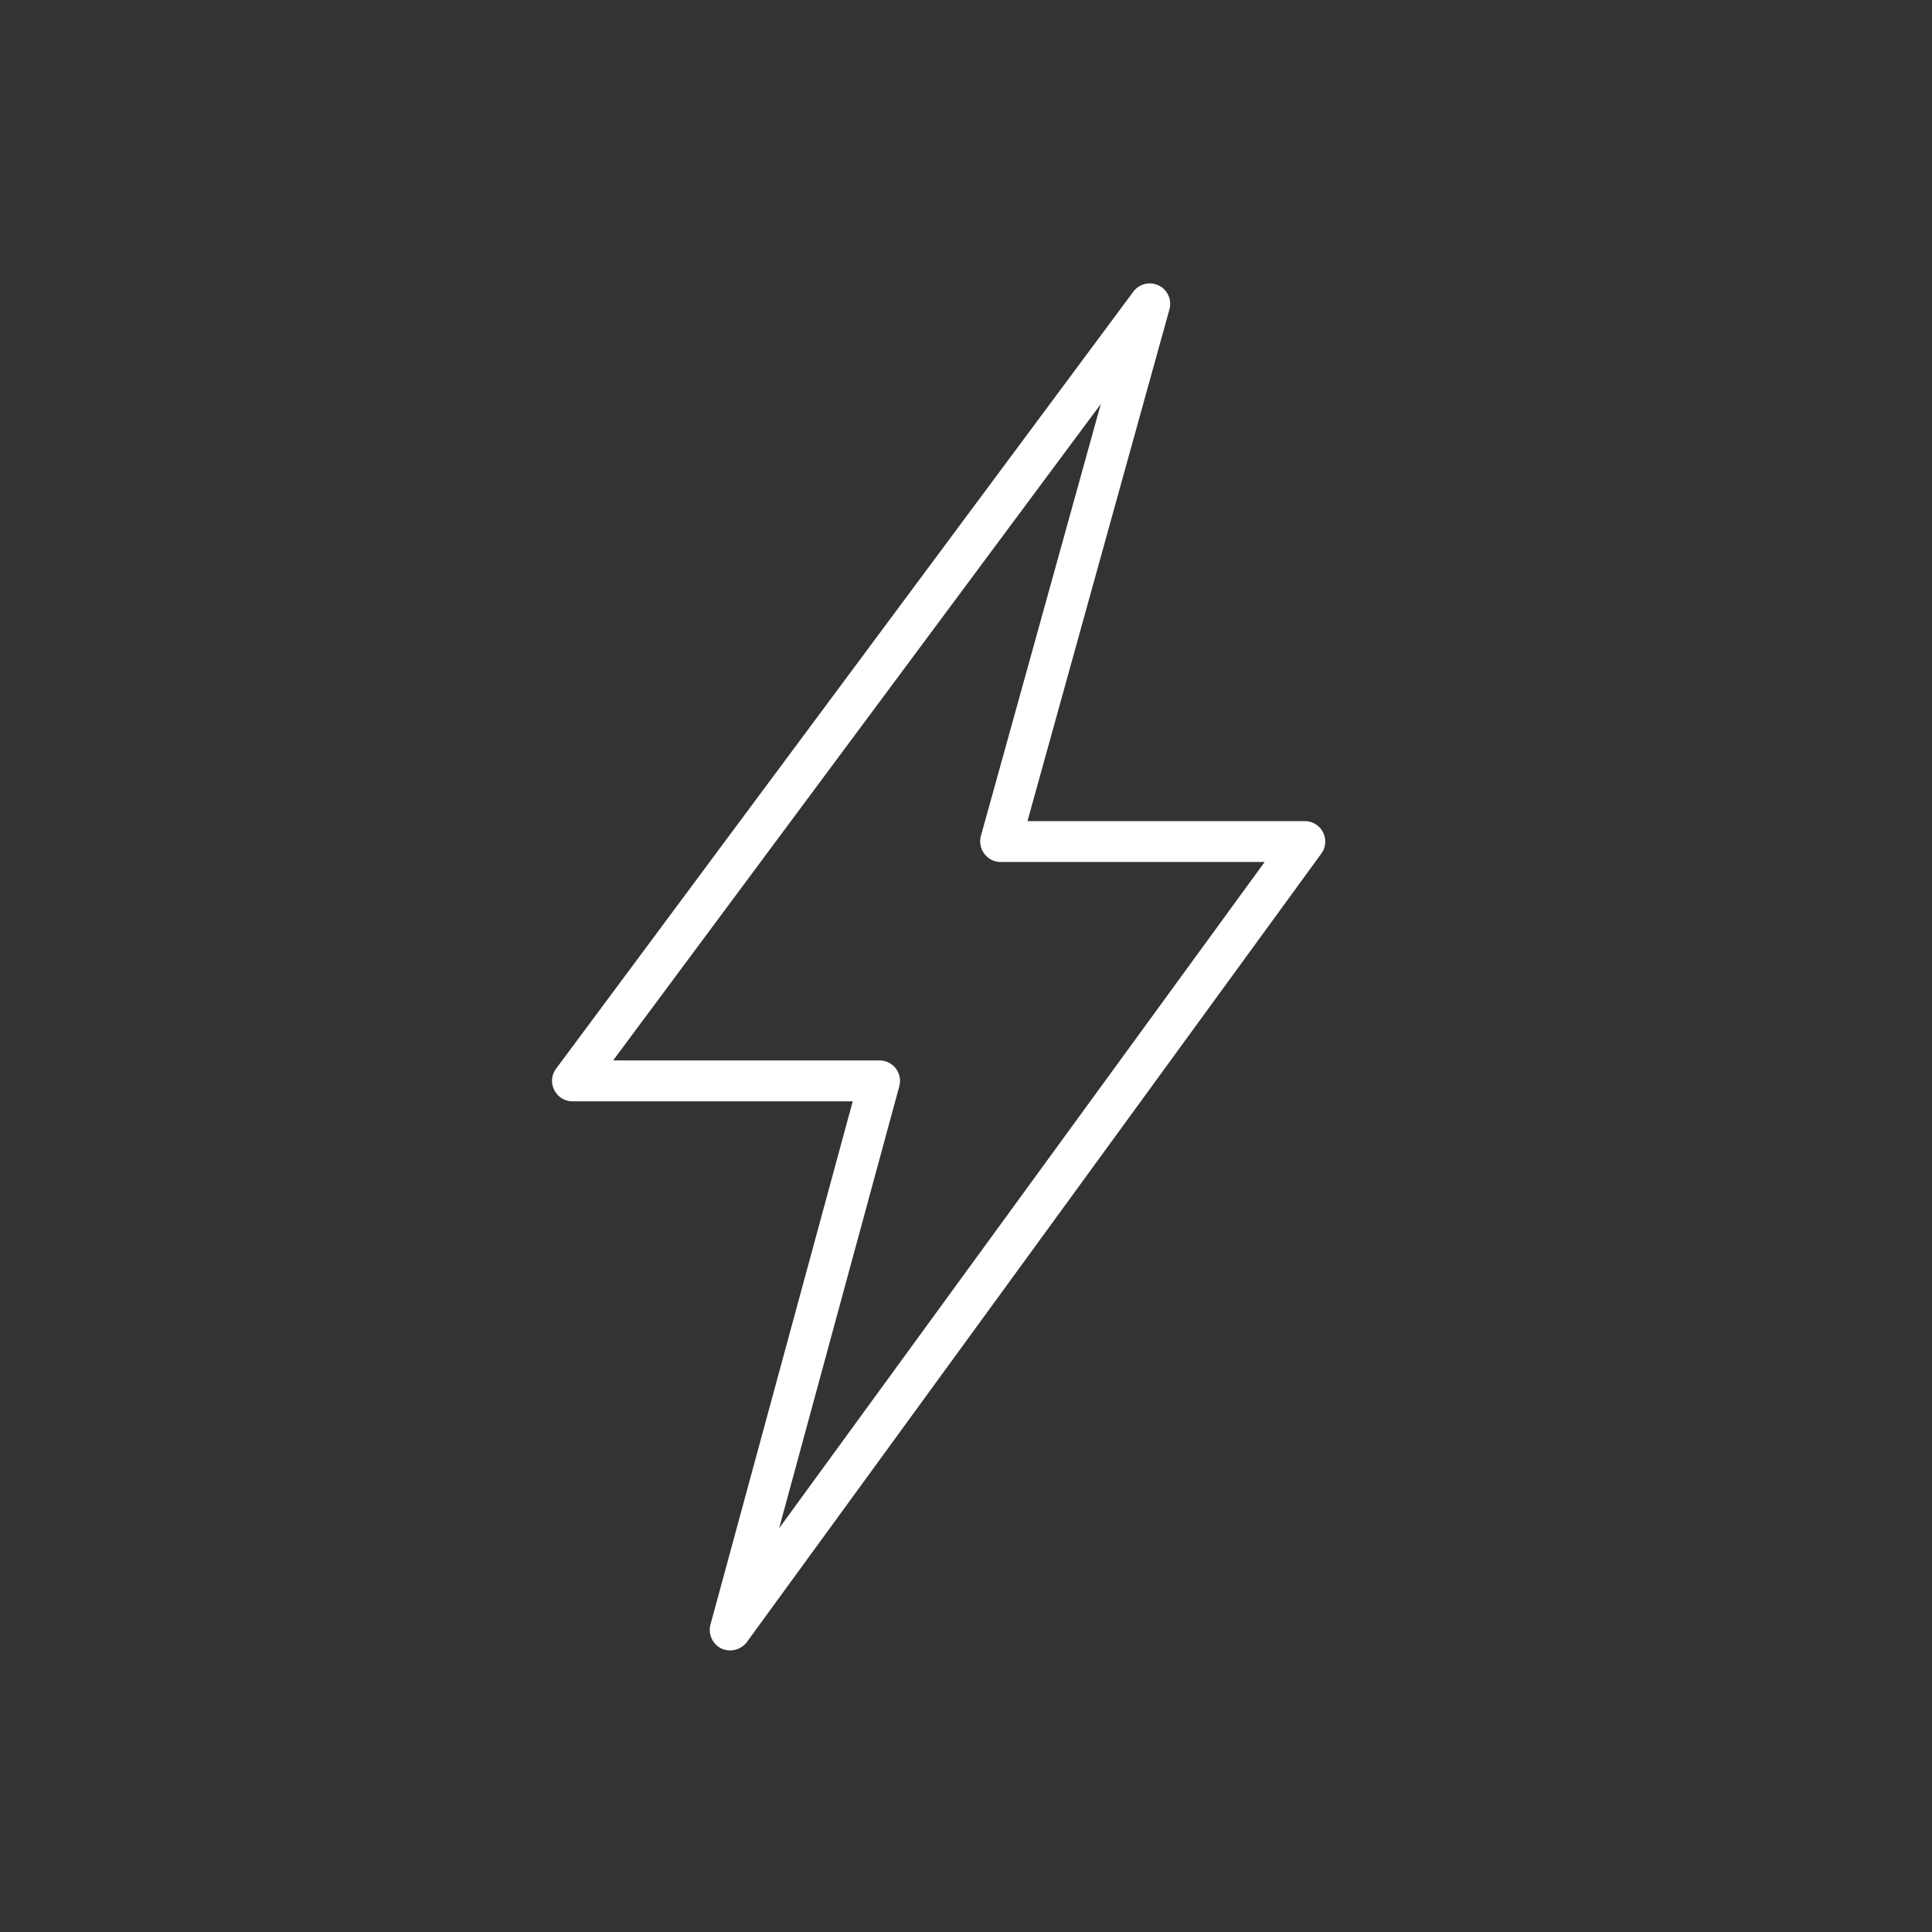 <svg id="Ebene_1" data-name="Ebene 1" xmlns="http://www.w3.org/2000/svg" viewBox="0 0 70.87 70.87"><rect x="0" y="0" width="70.87" height="70.87" fill="#333333" stroke="none"/><defs><style>.svg-icon-1{fill:#fff;}</style></defs><title>caution-flash</title><path class="svg-icon-1" d="M26.79,60.54a.78.78,0,0,1-.33-.07.76.76,0,0,1-.4-.87l5.22-19.2H21a.75.75,0,0,1-.67-.42.74.74,0,0,1,.07-.78L41.58,10.69a.75.75,0,0,1,1.32.65L37.69,30.12H47.86a.75.75,0,0,1,.61,1.19L27.4,60.23A.77.77,0,0,1,26.79,60.54ZM22.49,38.9h9.77a.75.75,0,0,1,.73.94L28.58,56.06,46.39,31.62H36.71a.74.74,0,0,1-.6-.3.76.76,0,0,1-.13-.65l4.4-15.85Z"/></svg>